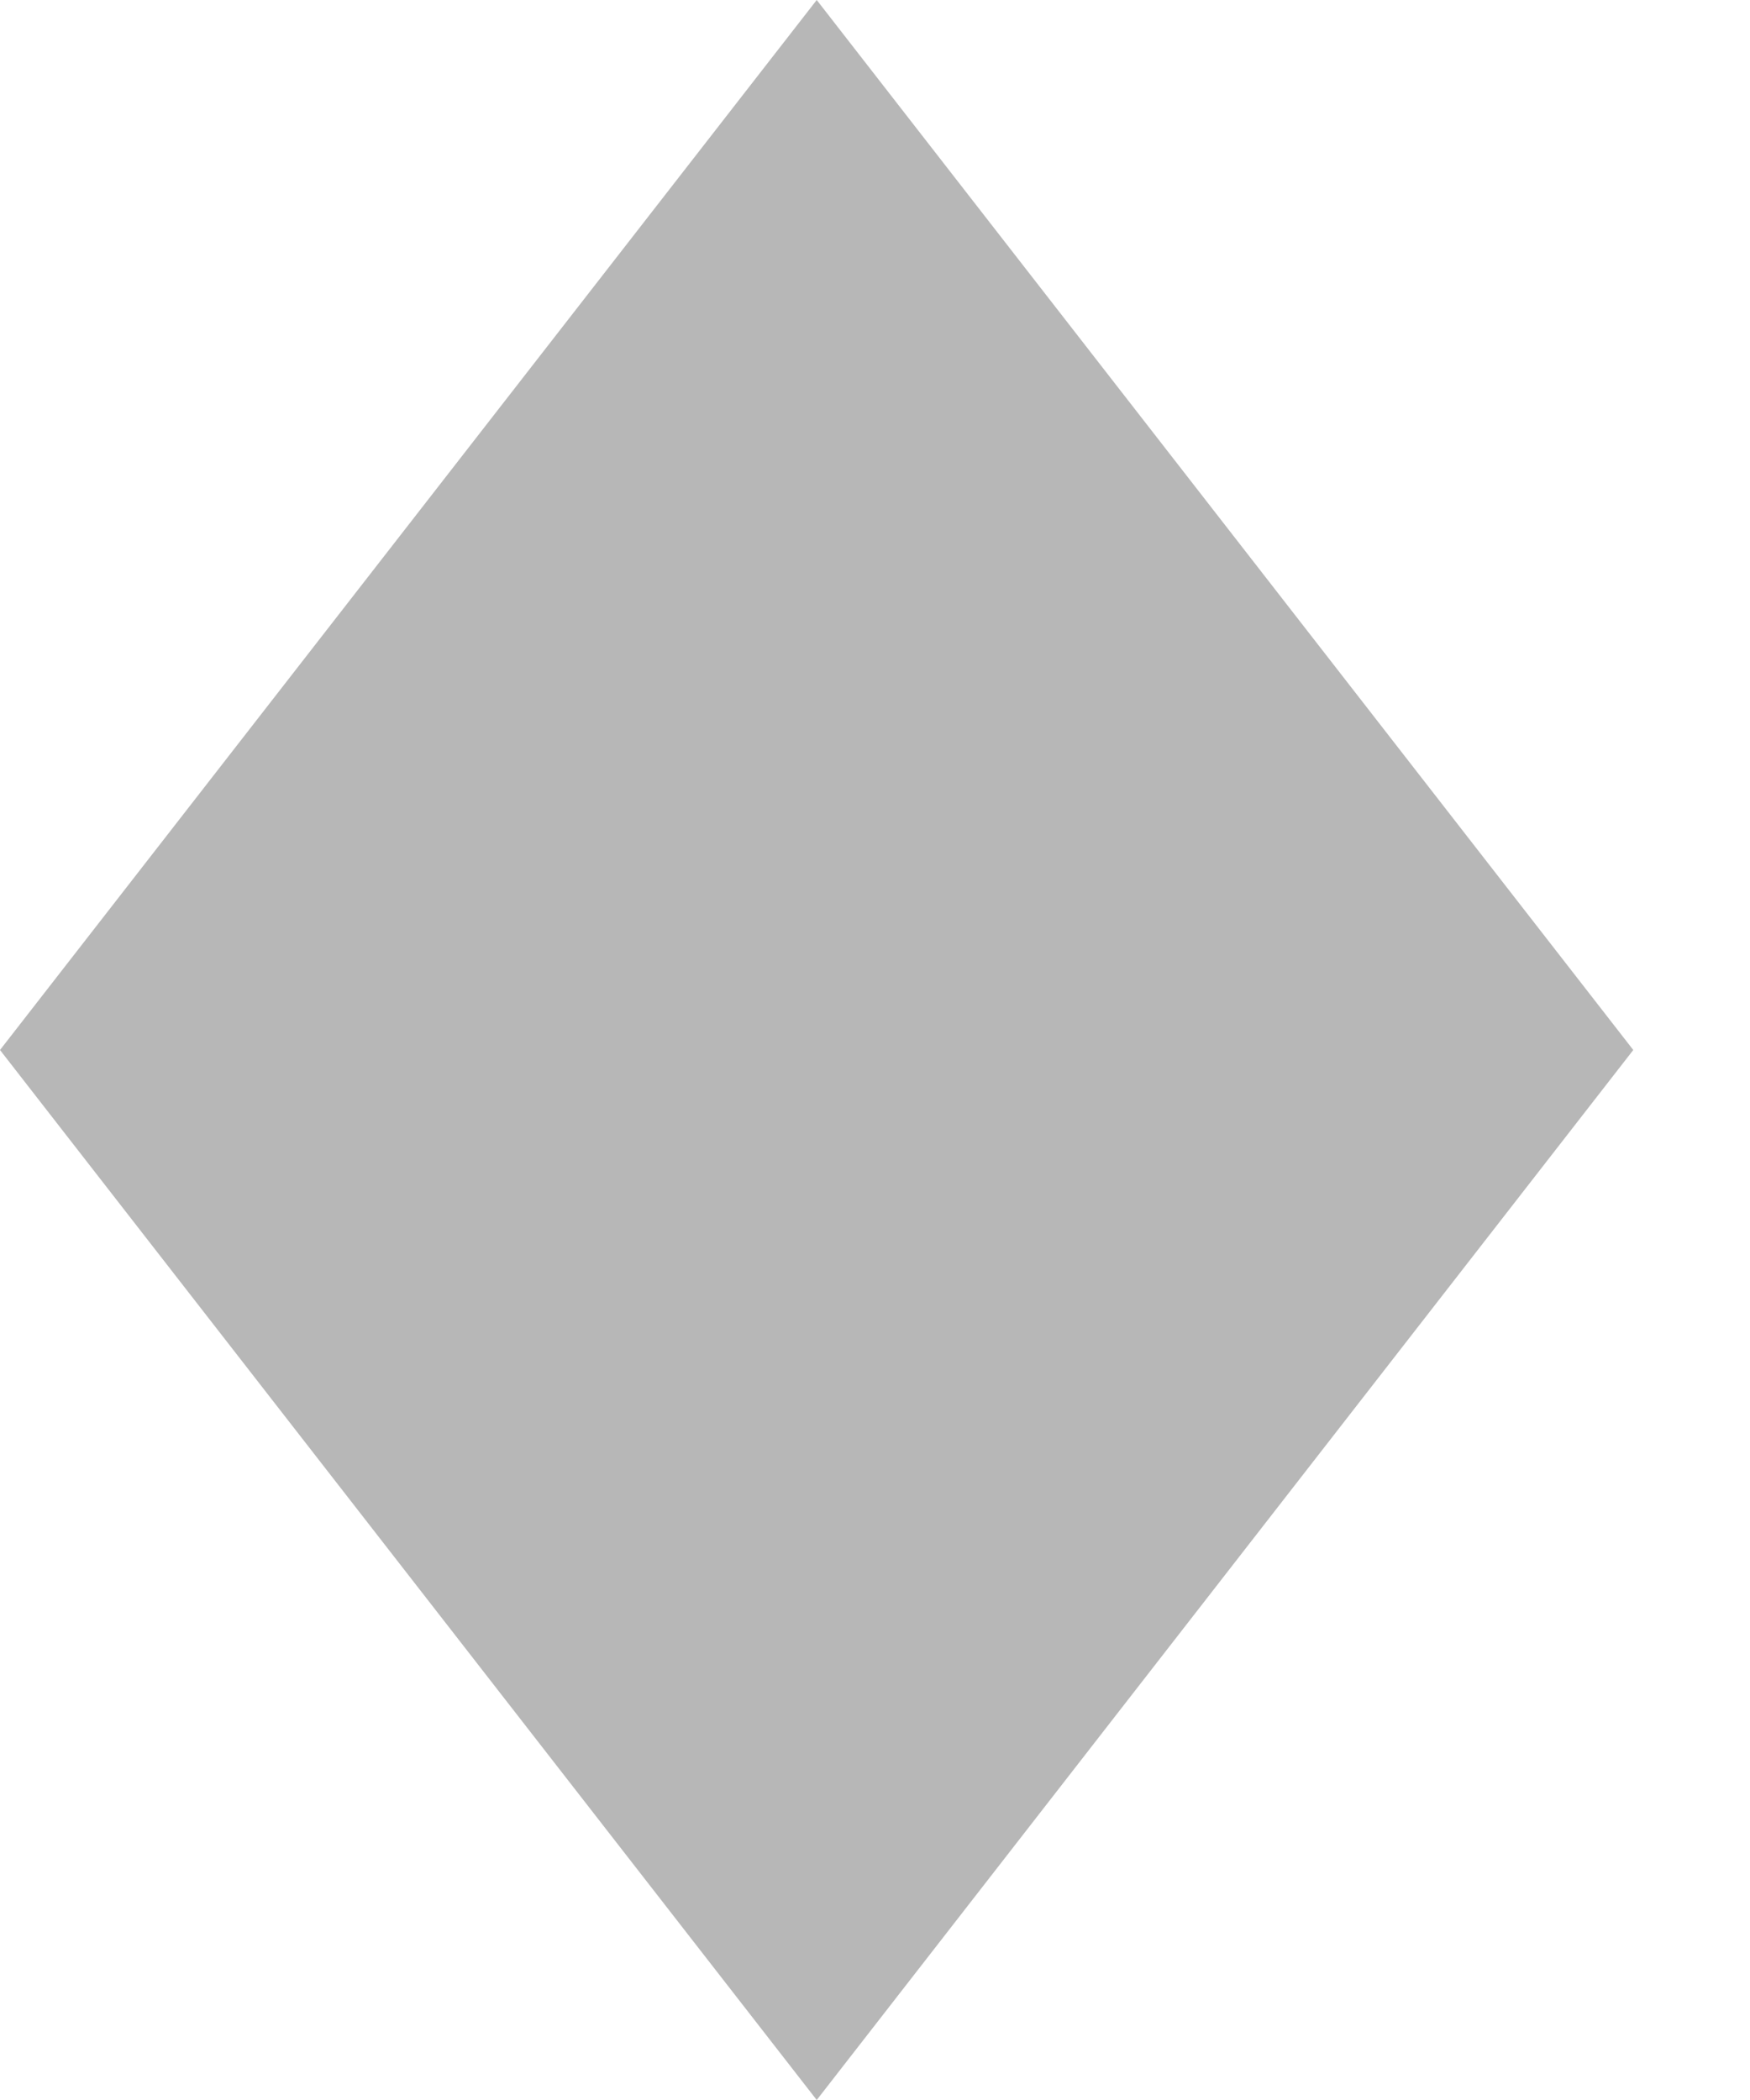 <?xml version="1.0" encoding="UTF-8"?> <svg xmlns="http://www.w3.org/2000/svg" width="10" height="12" viewBox="0 0 10 12" fill="none"> <path d="M4.667 0L9.333 6H0L4.667 0Z" fill="#B7B7B7"></path> <path d="M4.667 12L9.333 6H0L4.667 12Z" fill="#B7B7B7"></path> </svg> 